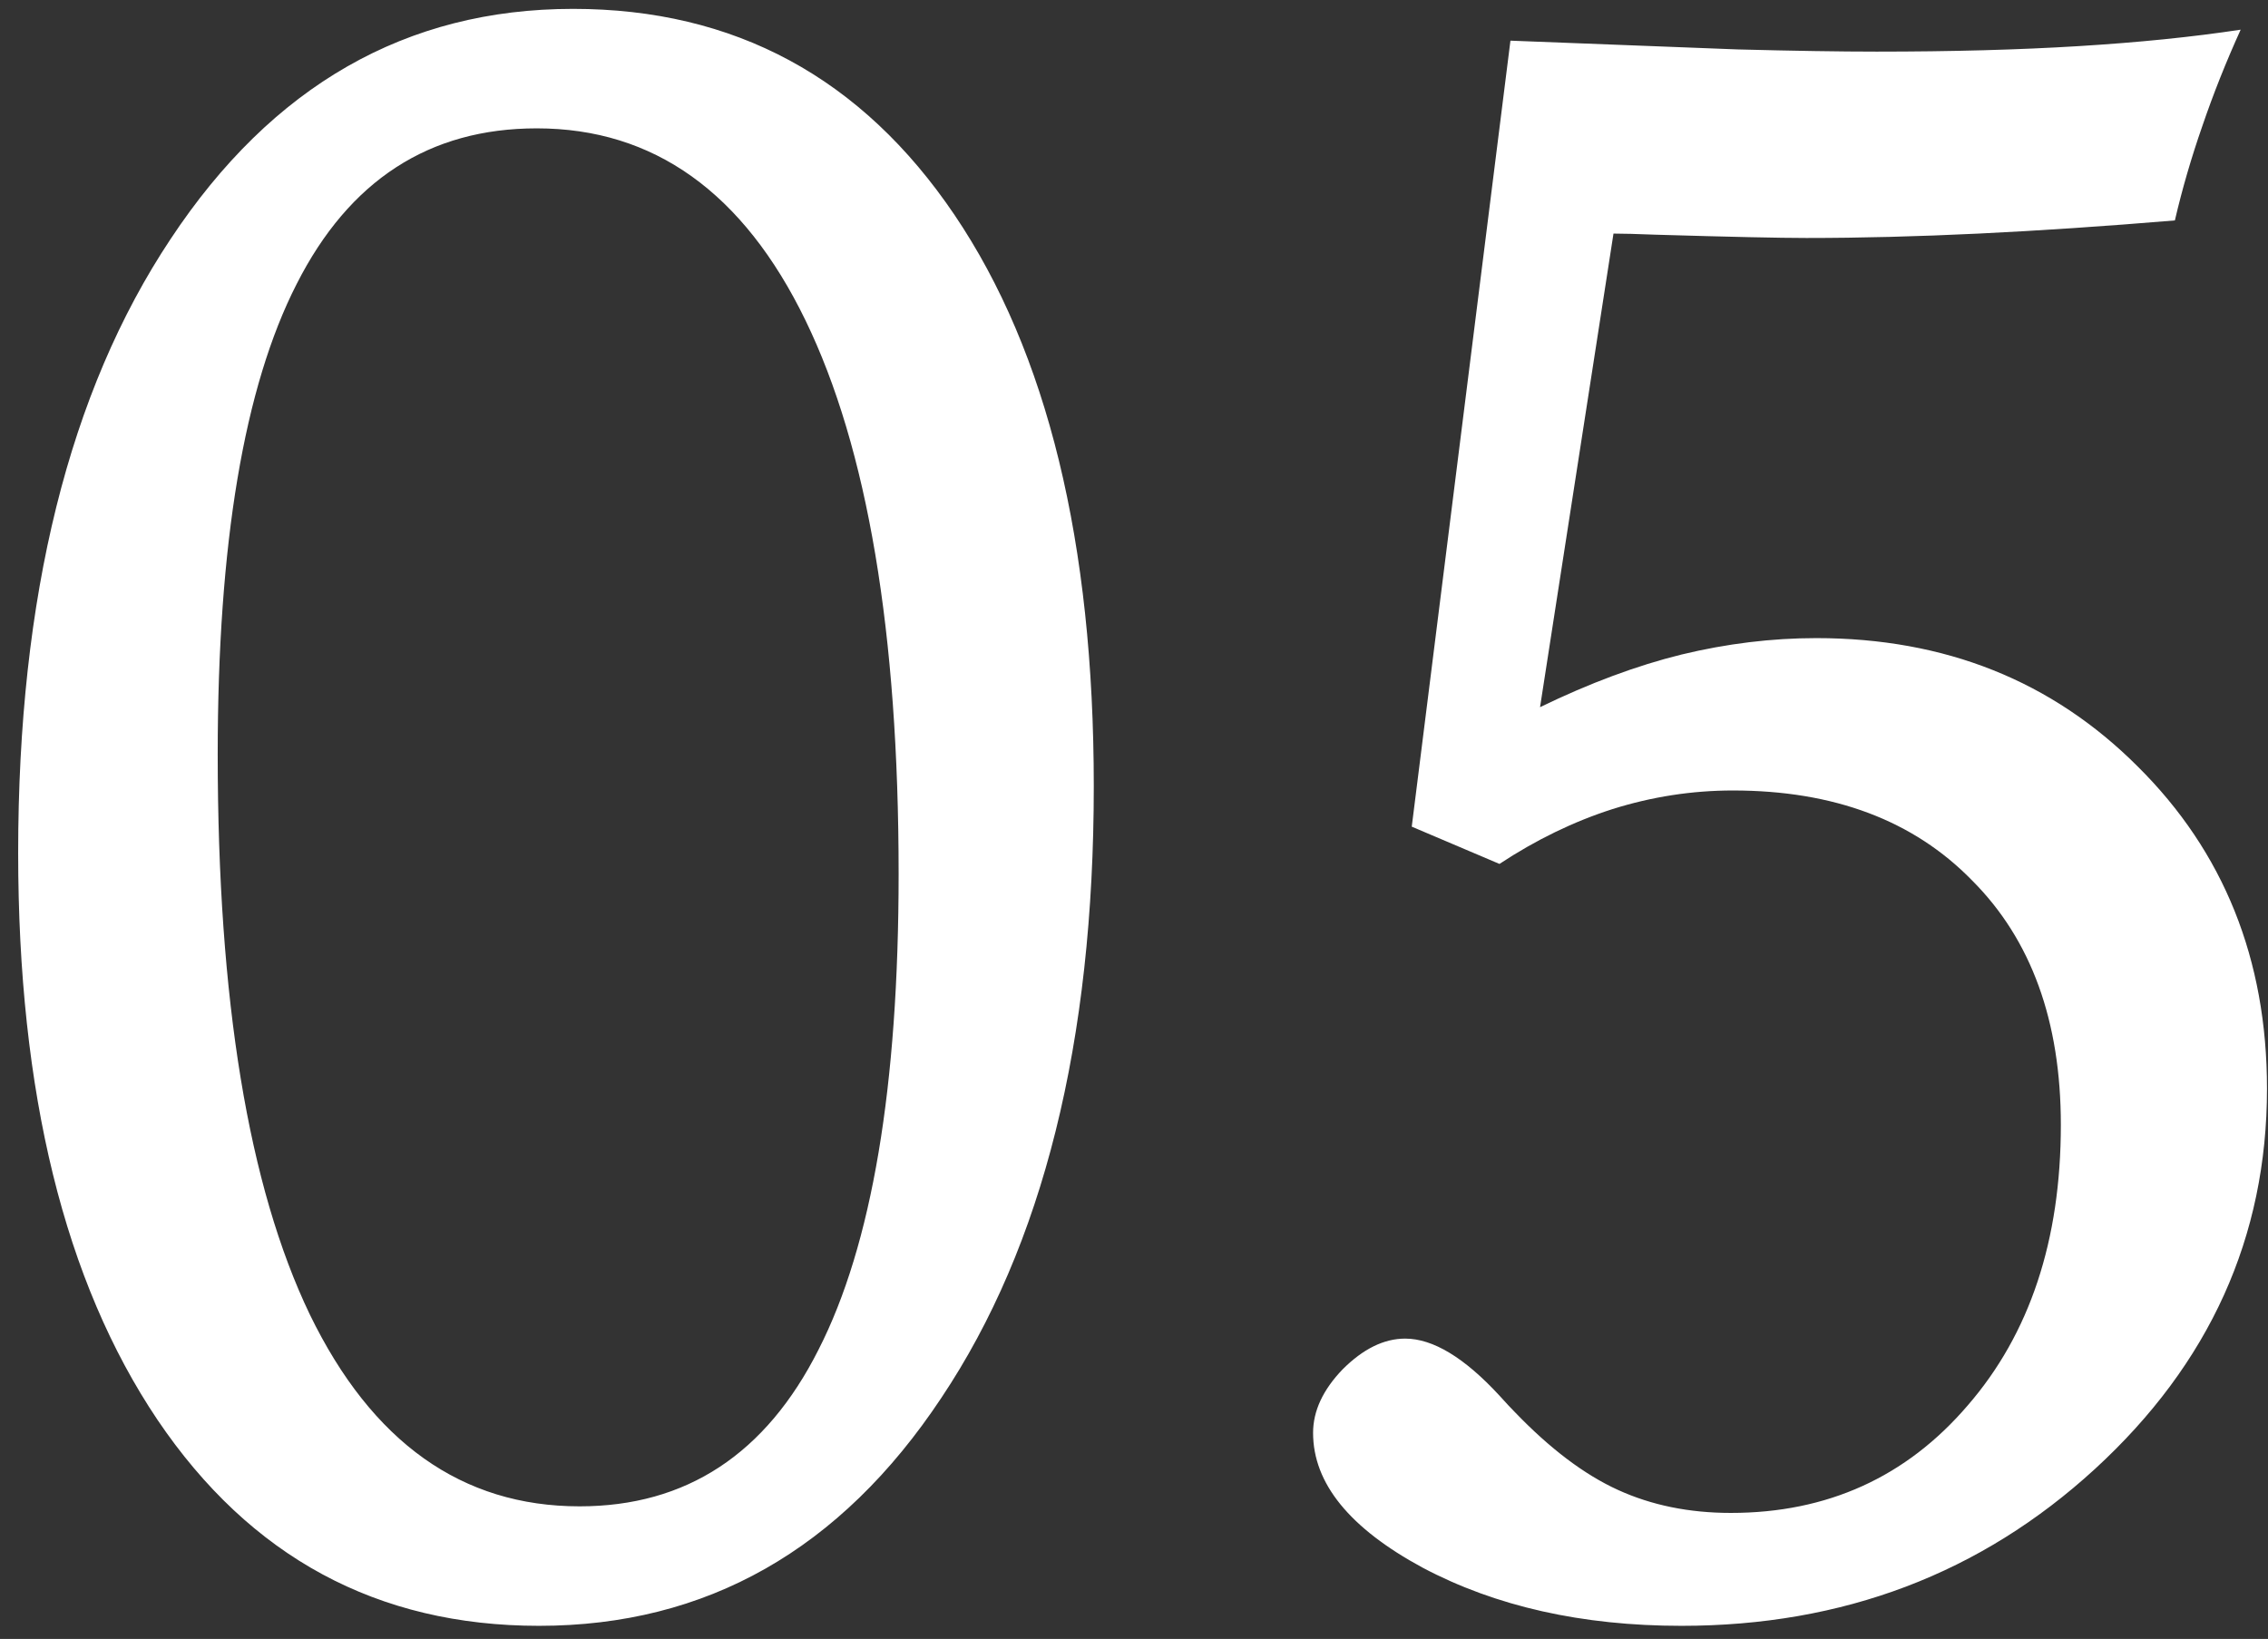 <svg xmlns="http://www.w3.org/2000/svg" width="101" height="73" viewBox="0 0 101 73" fill="none"><rect x="0" y="0" width="101" height="73" fill="#333333" stroke="none"/><path d="M23.904 5.717C19.119 5.717 15.555 8.028 13.211 12.65C10.867 17.24 9.695 24.223 9.695 33.598C9.695 44.535 11.062 52.852 13.797 58.549C16.564 64.245 20.568 67.094 25.809 67.094C30.561 67.094 34.109 64.766 36.453 60.111C38.829 55.456 40.018 48.393 40.018 38.92C40.018 28.178 38.634 19.958 35.867 14.262C33.1 8.565 29.113 5.717 23.904 5.717ZM0.809 37.992C0.809 26.566 3.071 17.452 7.596 10.648C12.12 3.812 18.094 0.395 25.516 0.395C32.71 0.395 38.374 3.454 42.508 9.574C46.642 15.694 48.709 24.174 48.709 35.014C48.709 46.407 46.447 55.489 41.922 62.26C37.43 69.031 31.456 72.416 24.002 72.416C16.808 72.416 11.144 69.356 7.01 63.236C2.876 57.084 0.809 48.669 0.809 37.992ZM99.783 1.322C99.132 2.755 98.562 4.187 98.074 5.619C97.586 7.019 97.179 8.419 96.853 9.818C93.728 10.079 90.815 10.274 88.113 10.404C85.412 10.534 82.856 10.6 80.447 10.6C79.275 10.6 77.029 10.551 73.709 10.453C72.895 10.421 72.277 10.404 71.853 10.404L68.582 31.498C70.796 30.424 72.895 29.643 74.881 29.154C76.899 28.666 78.901 28.422 80.887 28.422C86.616 28.422 91.385 30.326 95.193 34.135C99.034 37.943 100.955 42.728 100.955 48.49C100.955 55.098 98.4 60.746 93.289 65.434C88.211 70.088 82.075 72.416 74.881 72.416C70.454 72.416 66.613 71.553 63.357 69.828C60.102 68.07 58.475 66.068 58.475 63.822C58.475 62.846 58.914 61.902 59.793 60.99C60.704 60.079 61.632 59.623 62.576 59.623C63.813 59.623 65.213 60.469 66.775 62.162C67.068 62.488 67.296 62.732 67.459 62.895C69.022 64.522 70.551 65.678 72.049 66.361C73.546 67.045 75.223 67.387 77.078 67.387C81.375 67.387 84.891 65.792 87.625 62.602C90.392 59.411 91.775 55.245 91.775 50.102C91.775 45.479 90.457 41.85 87.82 39.213C85.216 36.544 81.668 35.209 77.176 35.209C75.353 35.209 73.562 35.486 71.805 36.039C70.079 36.592 68.403 37.406 66.775 38.48L62.869 36.82L67.264 1.811C71.495 1.973 74.865 2.104 77.371 2.201C79.878 2.266 81.945 2.299 83.572 2.299C86.925 2.299 89.92 2.217 92.557 2.055C95.226 1.892 97.635 1.648 99.783 1.322Z" fill="white"></path></svg>